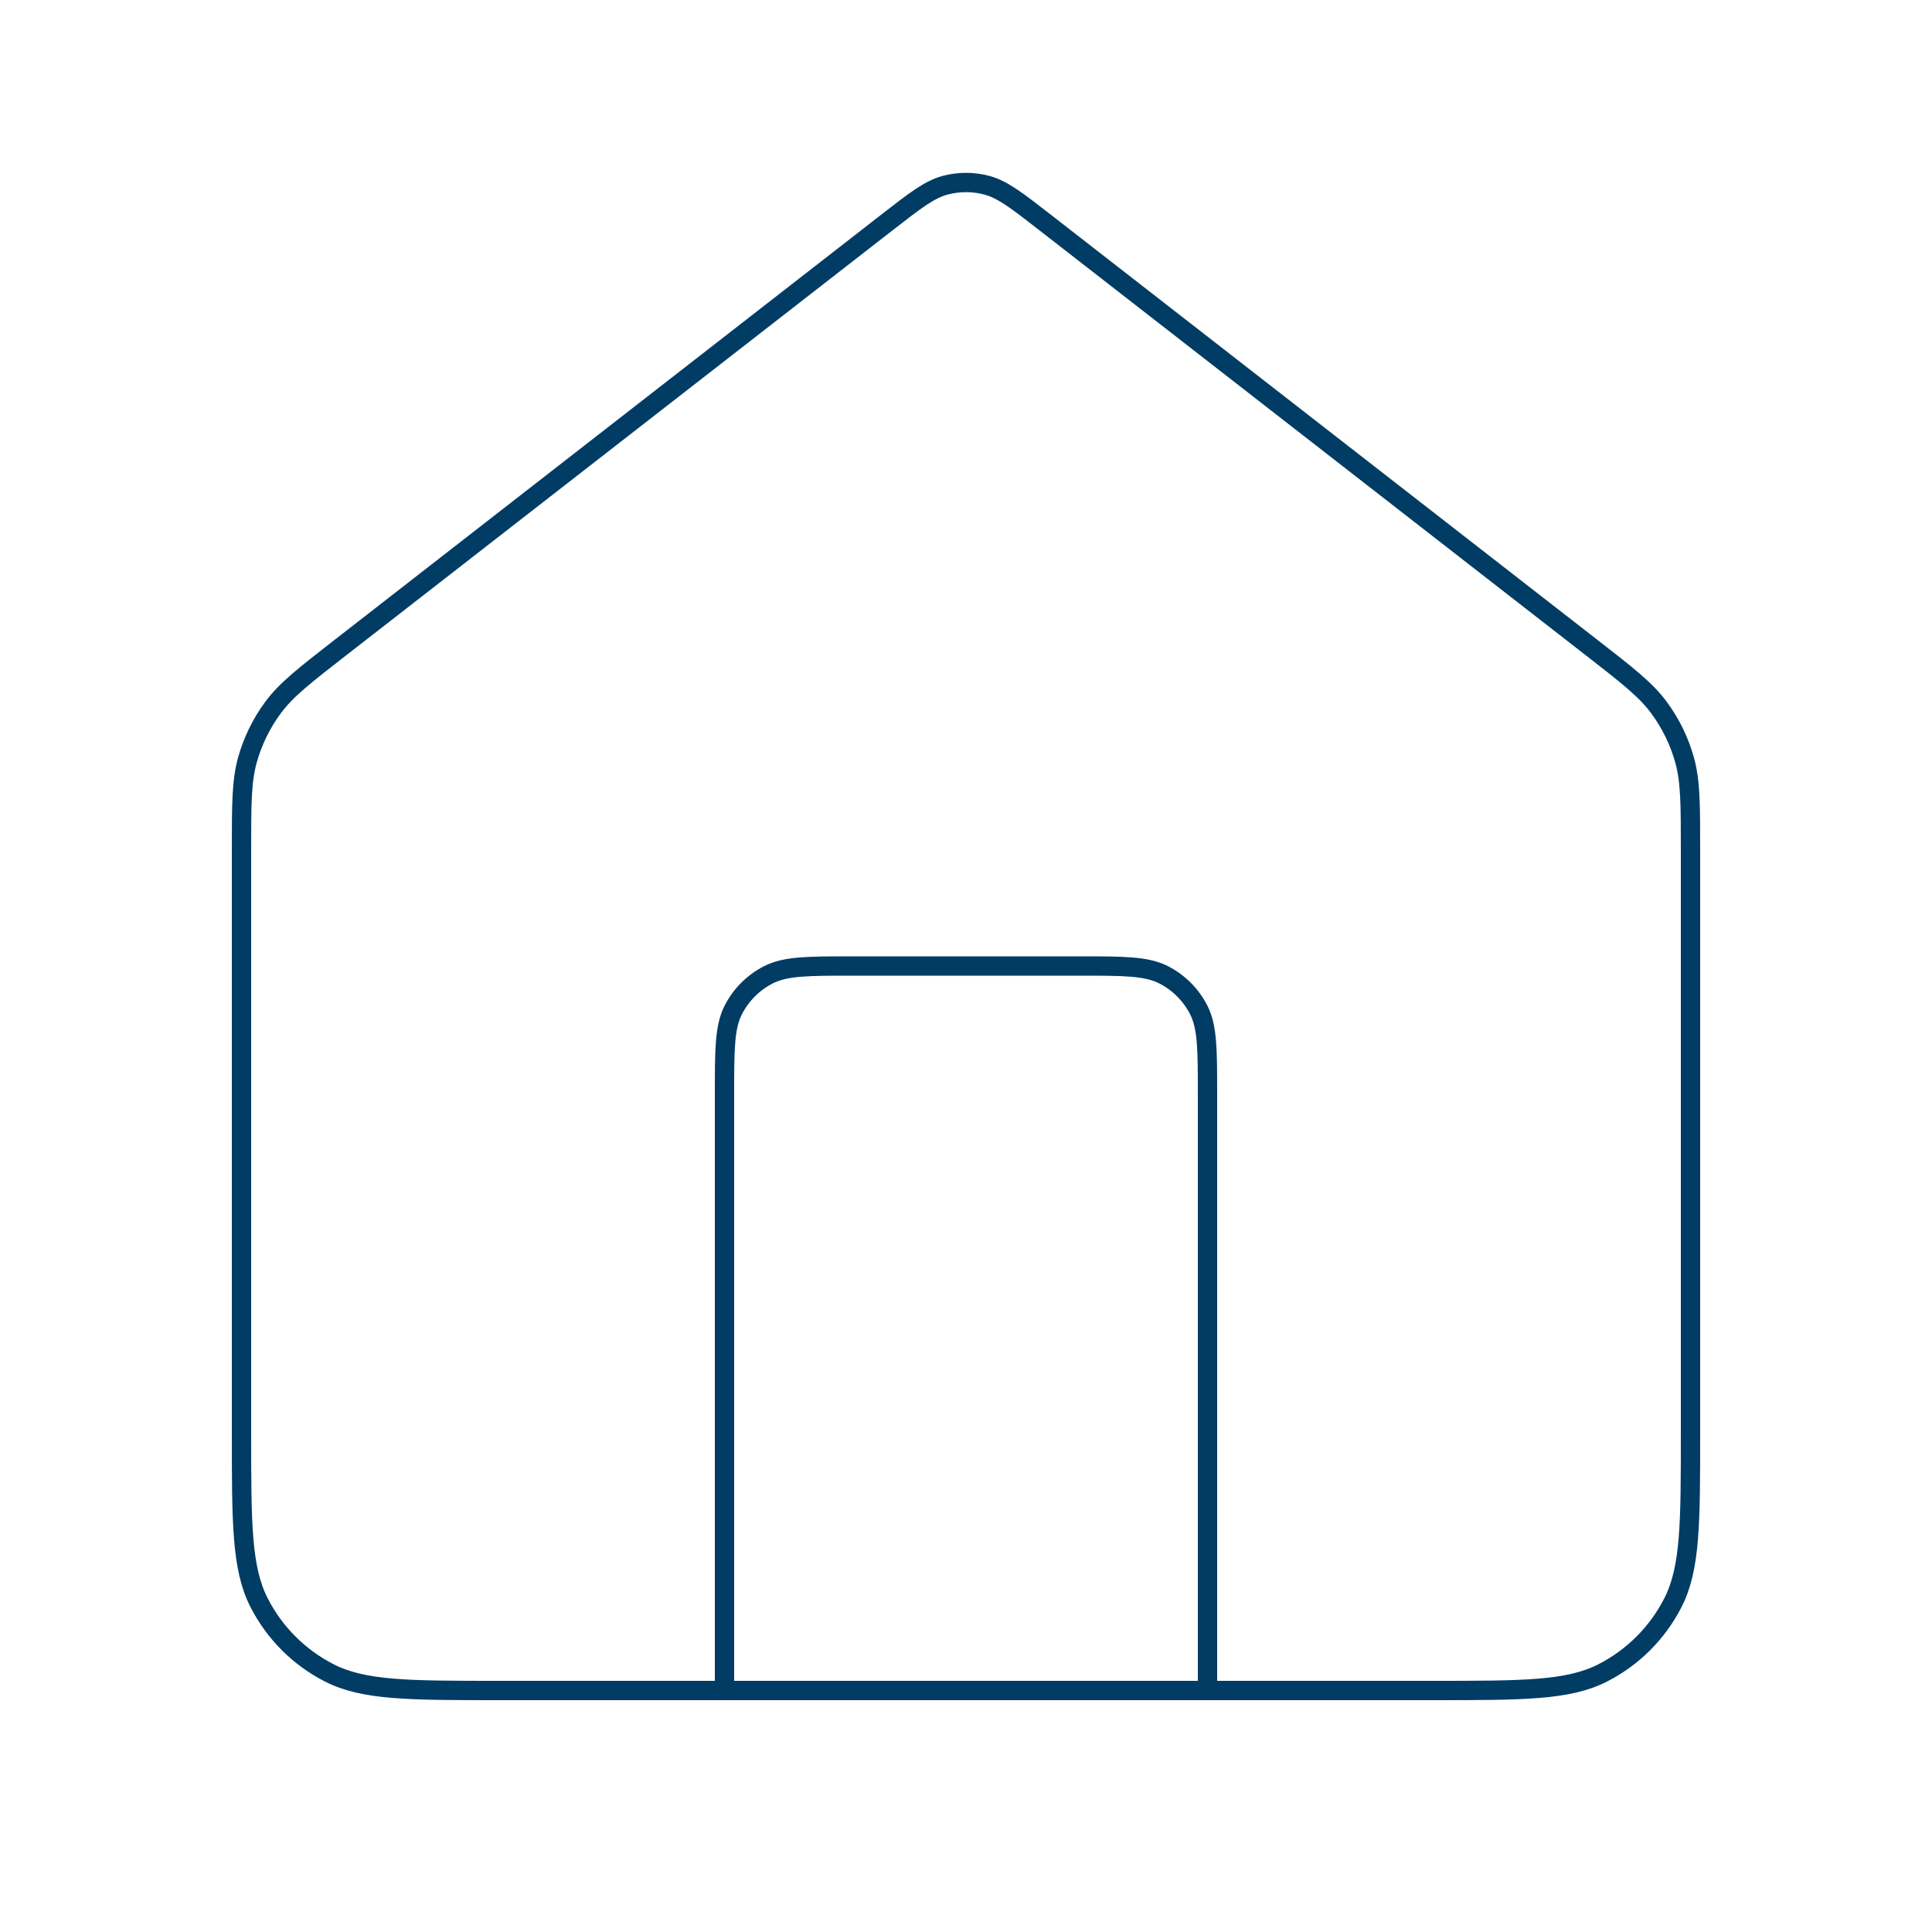 <?xml version="1.0" encoding="UTF-8"?> <svg xmlns="http://www.w3.org/2000/svg" viewBox="0 0 50.00 50.00" data-guides="{&quot;vertical&quot;:[],&quot;horizontal&quot;:[]}"><defs></defs><path fill="none" stroke="#003c64" fill-opacity="1" stroke-width="0.5" stroke-opacity="1" stroke-linecap="round" stroke-linejoin="round" id="tSvg9585dc1fbb" title="Path 2" d="M18.75 43.75C18.75 38.611 18.75 33.472 18.75 28.333C18.75 27.166 18.75 26.583 18.977 26.137C19.177 25.745 19.495 25.427 19.887 25.227C20.333 25 20.916 25 22.083 25C24.028 25 25.972 25 27.917 25C29.084 25 29.667 25 30.113 25.227C30.505 25.427 30.823 25.745 31.023 26.137C31.25 26.583 31.25 27.166 31.25 28.333C31.25 33.472 31.25 38.611 31.25 43.75M22.953 5.758C18.244 9.422 13.534 13.085 8.824 16.748C7.879 17.483 7.407 17.85 7.067 18.31C6.765 18.718 6.541 19.177 6.404 19.665C6.25 20.216 6.25 20.814 6.25 22.011C6.25 27.035 6.25 32.059 6.25 37.083C6.25 39.417 6.25 40.584 6.704 41.475C7.104 42.259 7.741 42.897 8.525 43.296C9.416 43.75 10.583 43.75 12.917 43.75C20.972 43.75 29.028 43.75 37.083 43.75C39.417 43.75 40.584 43.75 41.475 43.296C42.259 42.897 42.897 42.259 43.296 41.475C43.75 40.584 43.75 39.417 43.75 37.083C43.75 32.059 43.75 27.035 43.75 22.011C43.75 20.814 43.75 20.216 43.596 19.665C43.459 19.177 43.235 18.718 42.933 18.31C42.593 17.85 42.121 17.483 41.176 16.748C36.466 13.085 31.756 9.422 27.047 5.758C26.315 5.189 25.948 4.904 25.544 4.795C25.188 4.699 24.812 4.699 24.456 4.795C24.052 4.904 23.685 5.189 22.953 5.758Z"></path></svg> 